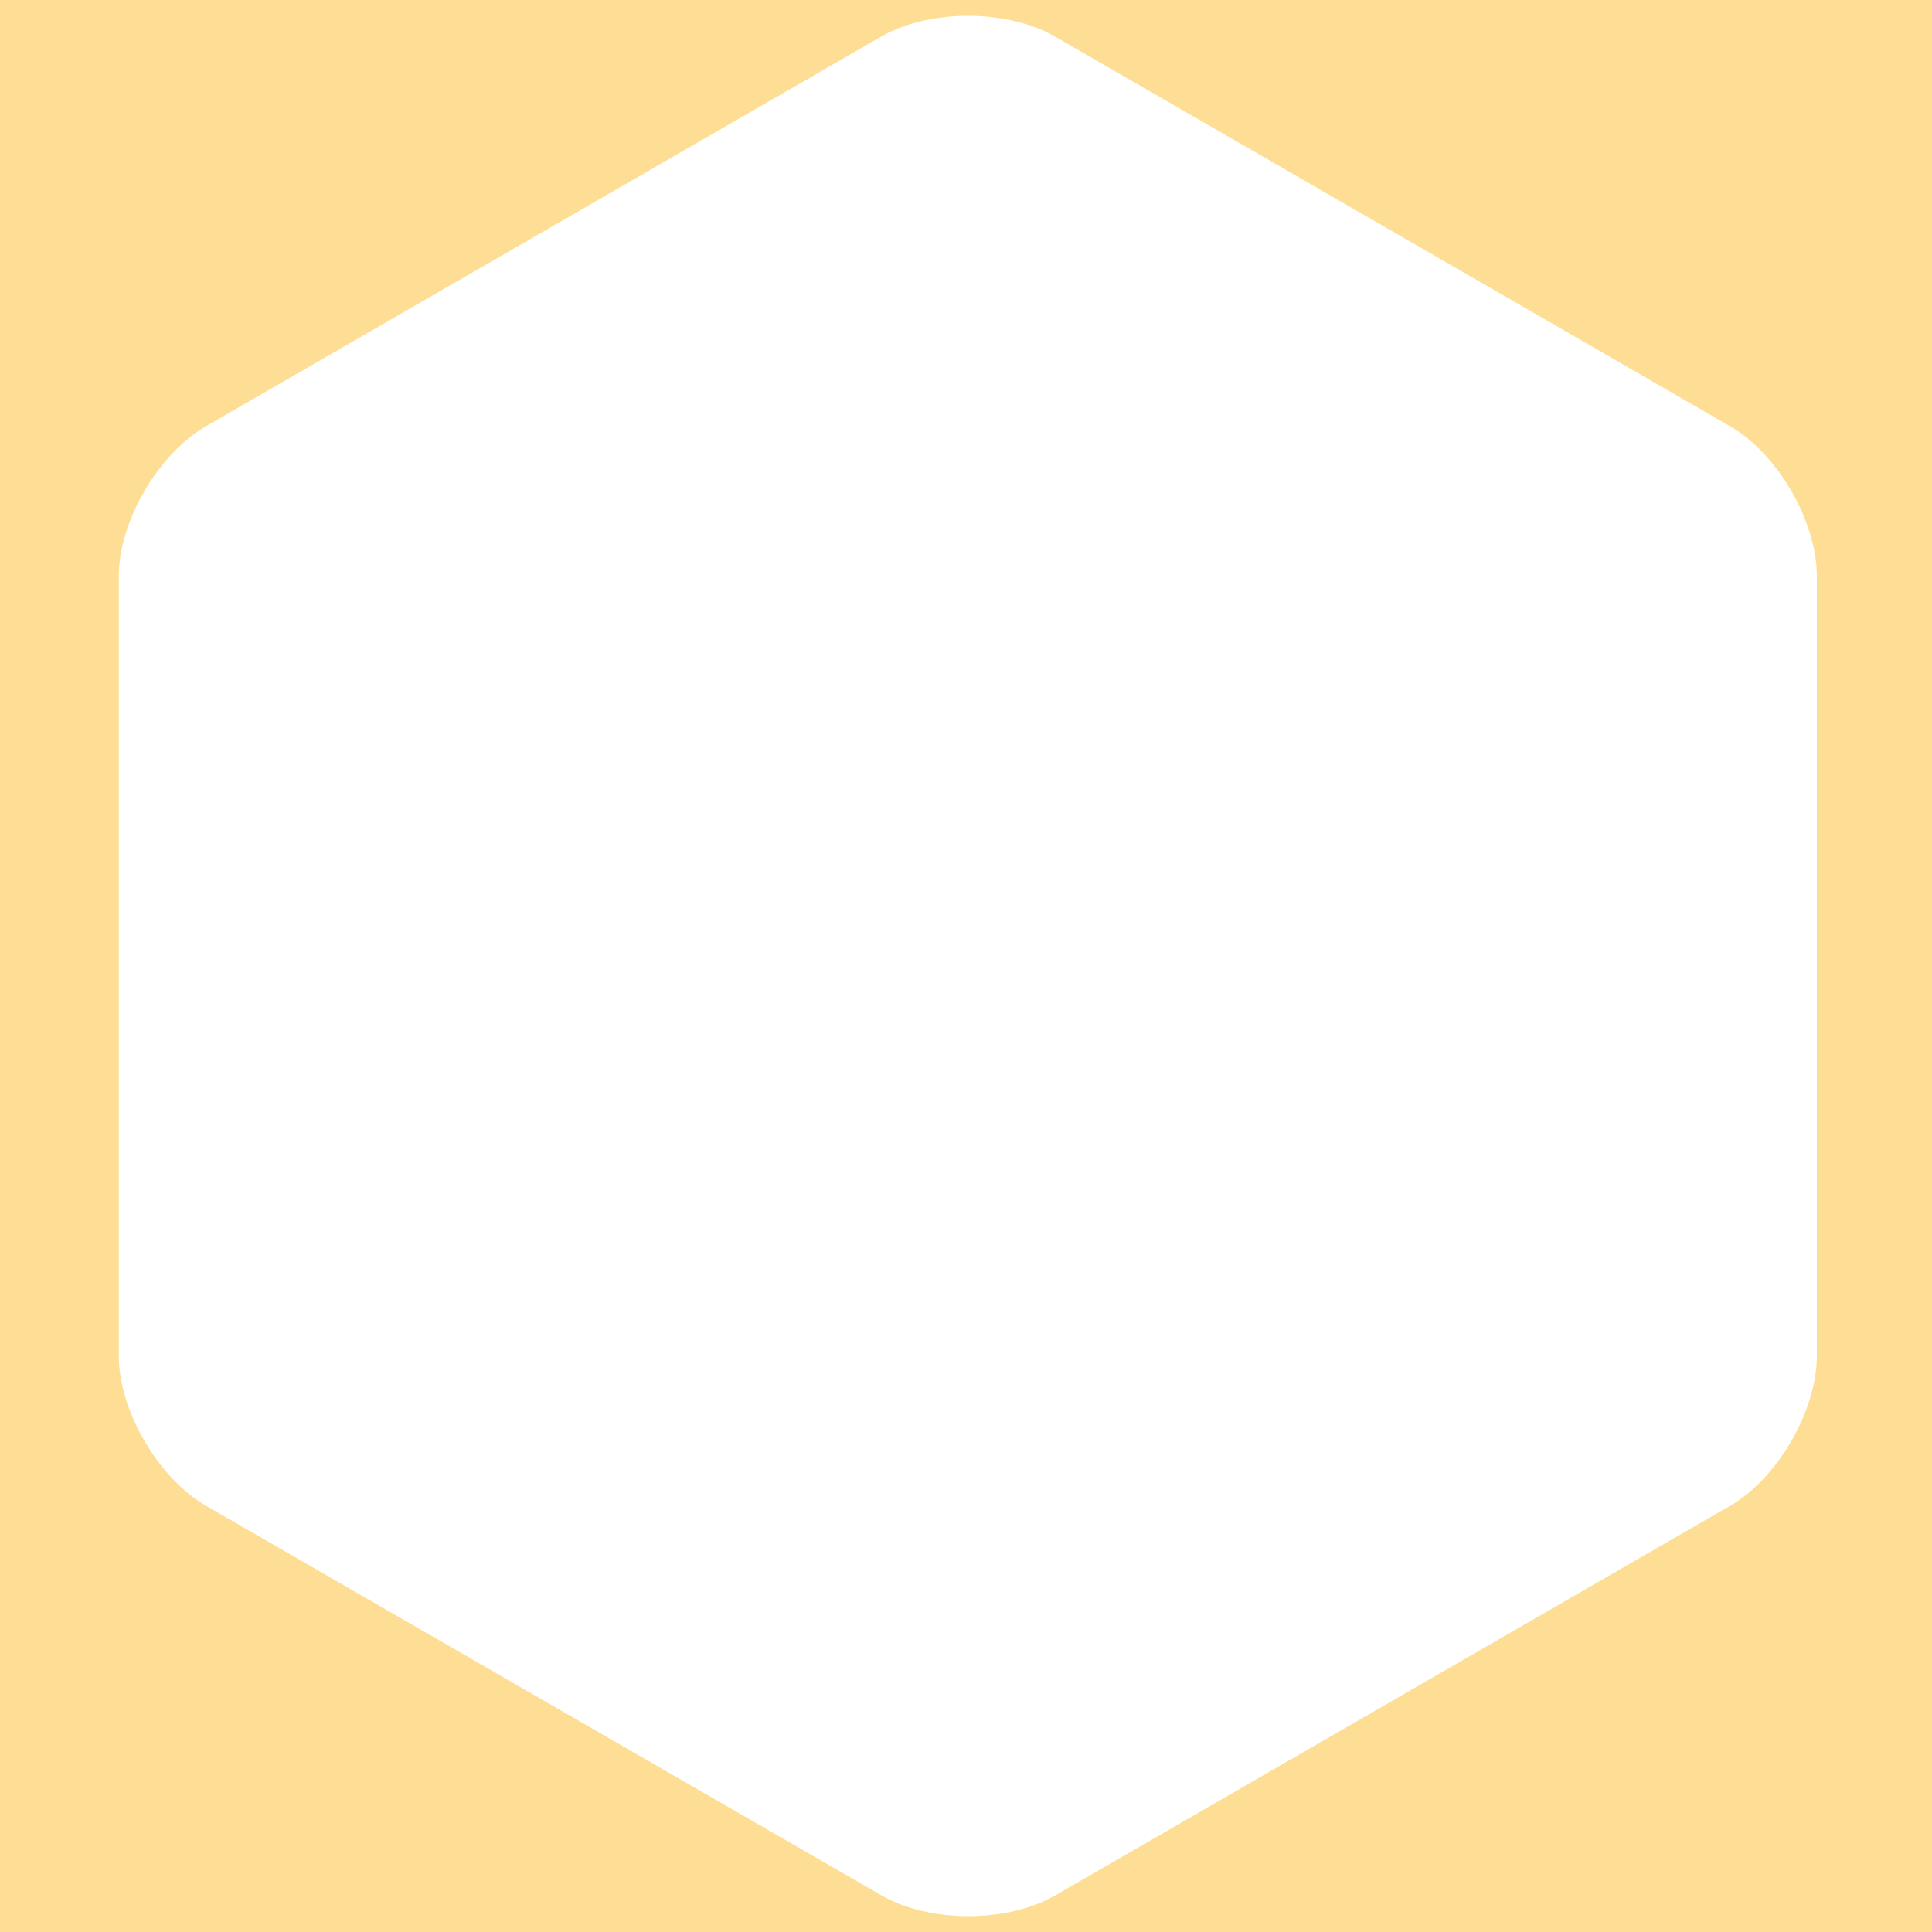 <?xml version="1.0" encoding="UTF-8" standalone="no"?>
<svg width="244px" height="244px" viewBox="0 0 244 244" version="1.1" xmlns="http://www.w3.org/2000/svg" xmlns:xlink="http://www.w3.org/1999/xlink">
    <!-- Generator: Sketch 39.1 (31720) - http://www.bohemiancoding.com/sketch -->
    <title>productImageMask_grey</title>
    <desc>Created with Sketch.</desc>
    <defs></defs>
    <g id="Page-1" stroke="none" stroke-width="1" fill="none" fill-rule="evenodd">
        <g id="productImageMask_grey" fill="#FEDE94">
            <g id="Page-1">
                <g id="productImageMask">
                    <g id="Page-1">
                        <g id="Artboard">
                            <path d="M0,0 L244,0 L244,244 L0,244 L0,0 L0,0 L0,0 Z M218.503,190.173 L133.244,239.393 C127.225,242.869 117.374,242.869 111.356,239.393 L26.023,190.173 C20.004,186.698 15,178.169 15,171.22 L15,72.779 C15,65.829 20.003,57.301 26.021,53.827 L111.313,4.606 C117.331,1.131 127.199,1.131 133.218,4.606 L218.493,53.827 C224.511,57.301 229.458,65.829 229.458,72.779 L229.458,171.22 C229.458,178.169 224.521,186.698 218.503,190.173 L218.503,190.173 L218.503,190.173 Z" id="Combined-Shape"></path>
                        </g>
                    </g>
                </g>
            </g>
        </g>
    </g>
</svg>